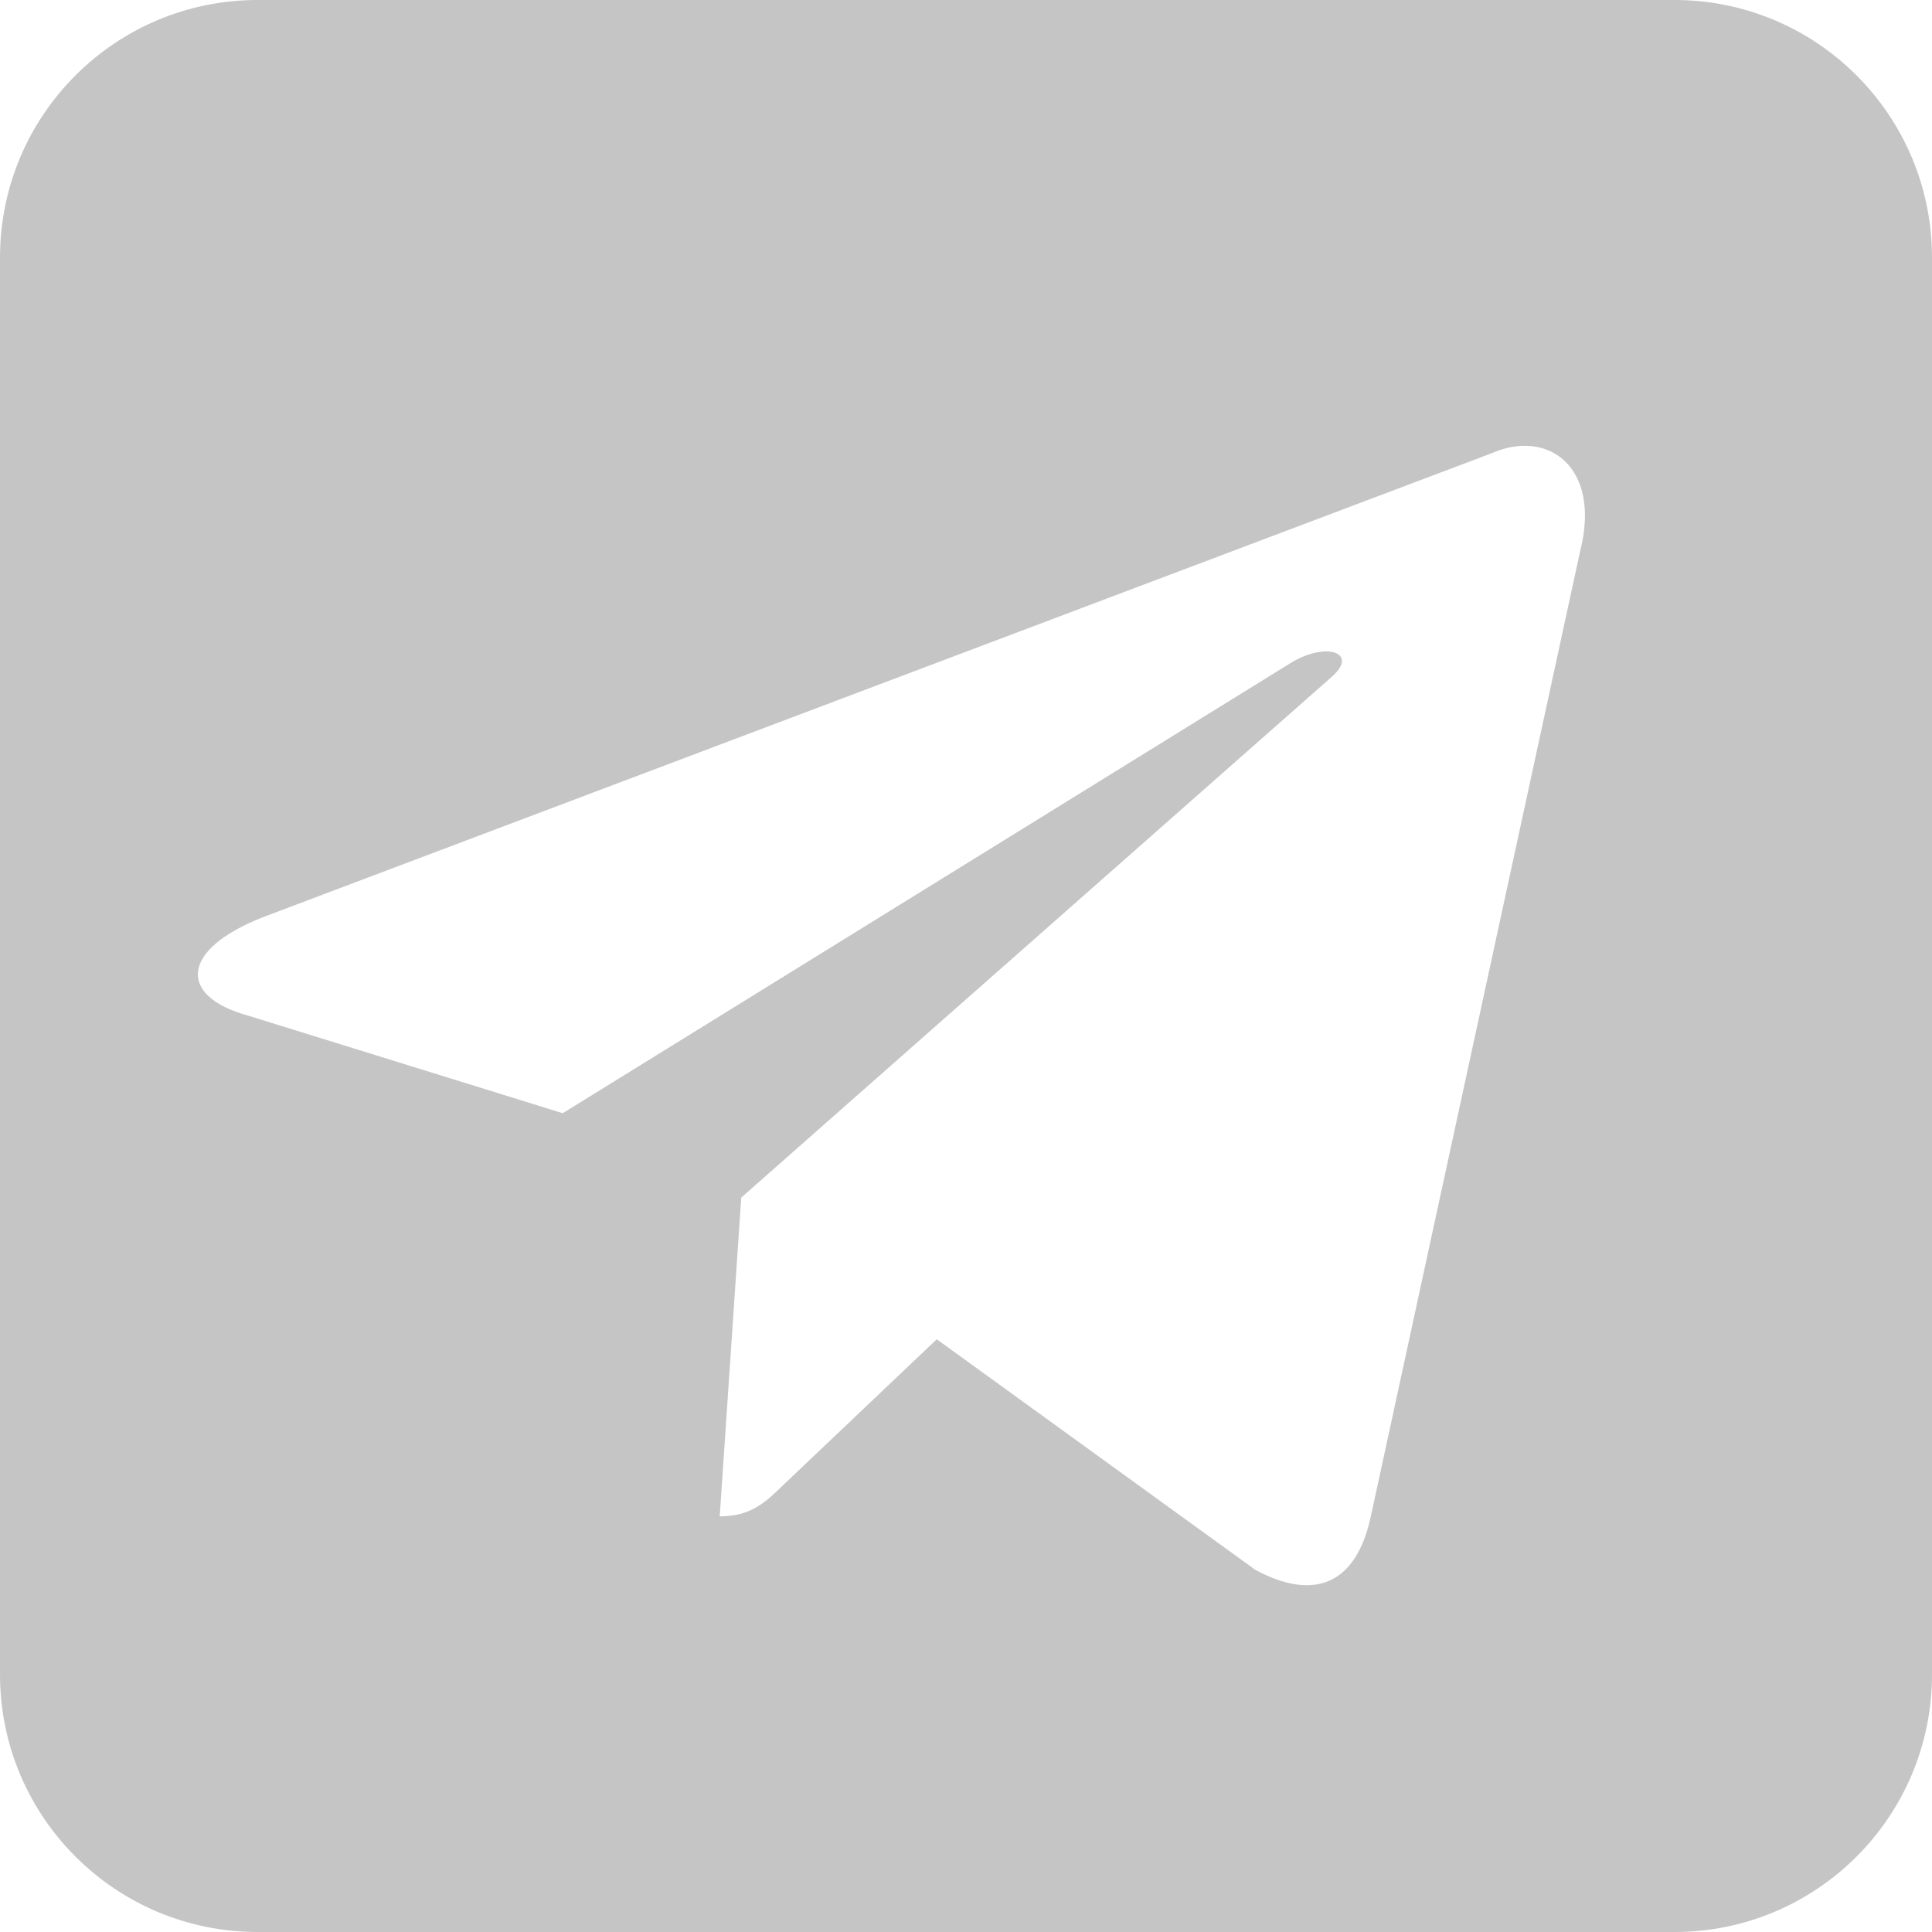 <svg xmlns="http://www.w3.org/2000/svg" width="15" height="15" viewBox="0 0 15 15" fill="none">
  <path fill-rule="evenodd" clip-rule="evenodd" d="M2 0C0.895 0 0 0.895 0 2V13C0 14.105 0.895 15 2 15H13C14.105 15 15 14.105 15 13V2C15 0.895 14.105 0 13 0H2ZM5.755 9.298L5.588 11.773C5.833 11.773 5.946 11.661 6.084 11.527L7.273 10.398L9.746 12.188C10.201 12.433 10.529 12.305 10.643 11.773L12.268 4.28C12.435 3.625 12.017 3.326 11.581 3.519L2.039 7.122C1.387 7.38 1.393 7.737 1.919 7.883L4.369 8.643L10.033 5.14C10.302 4.982 10.547 5.069 10.344 5.251L5.755 9.298Z" fill="#C5C5C5"/>
</svg>